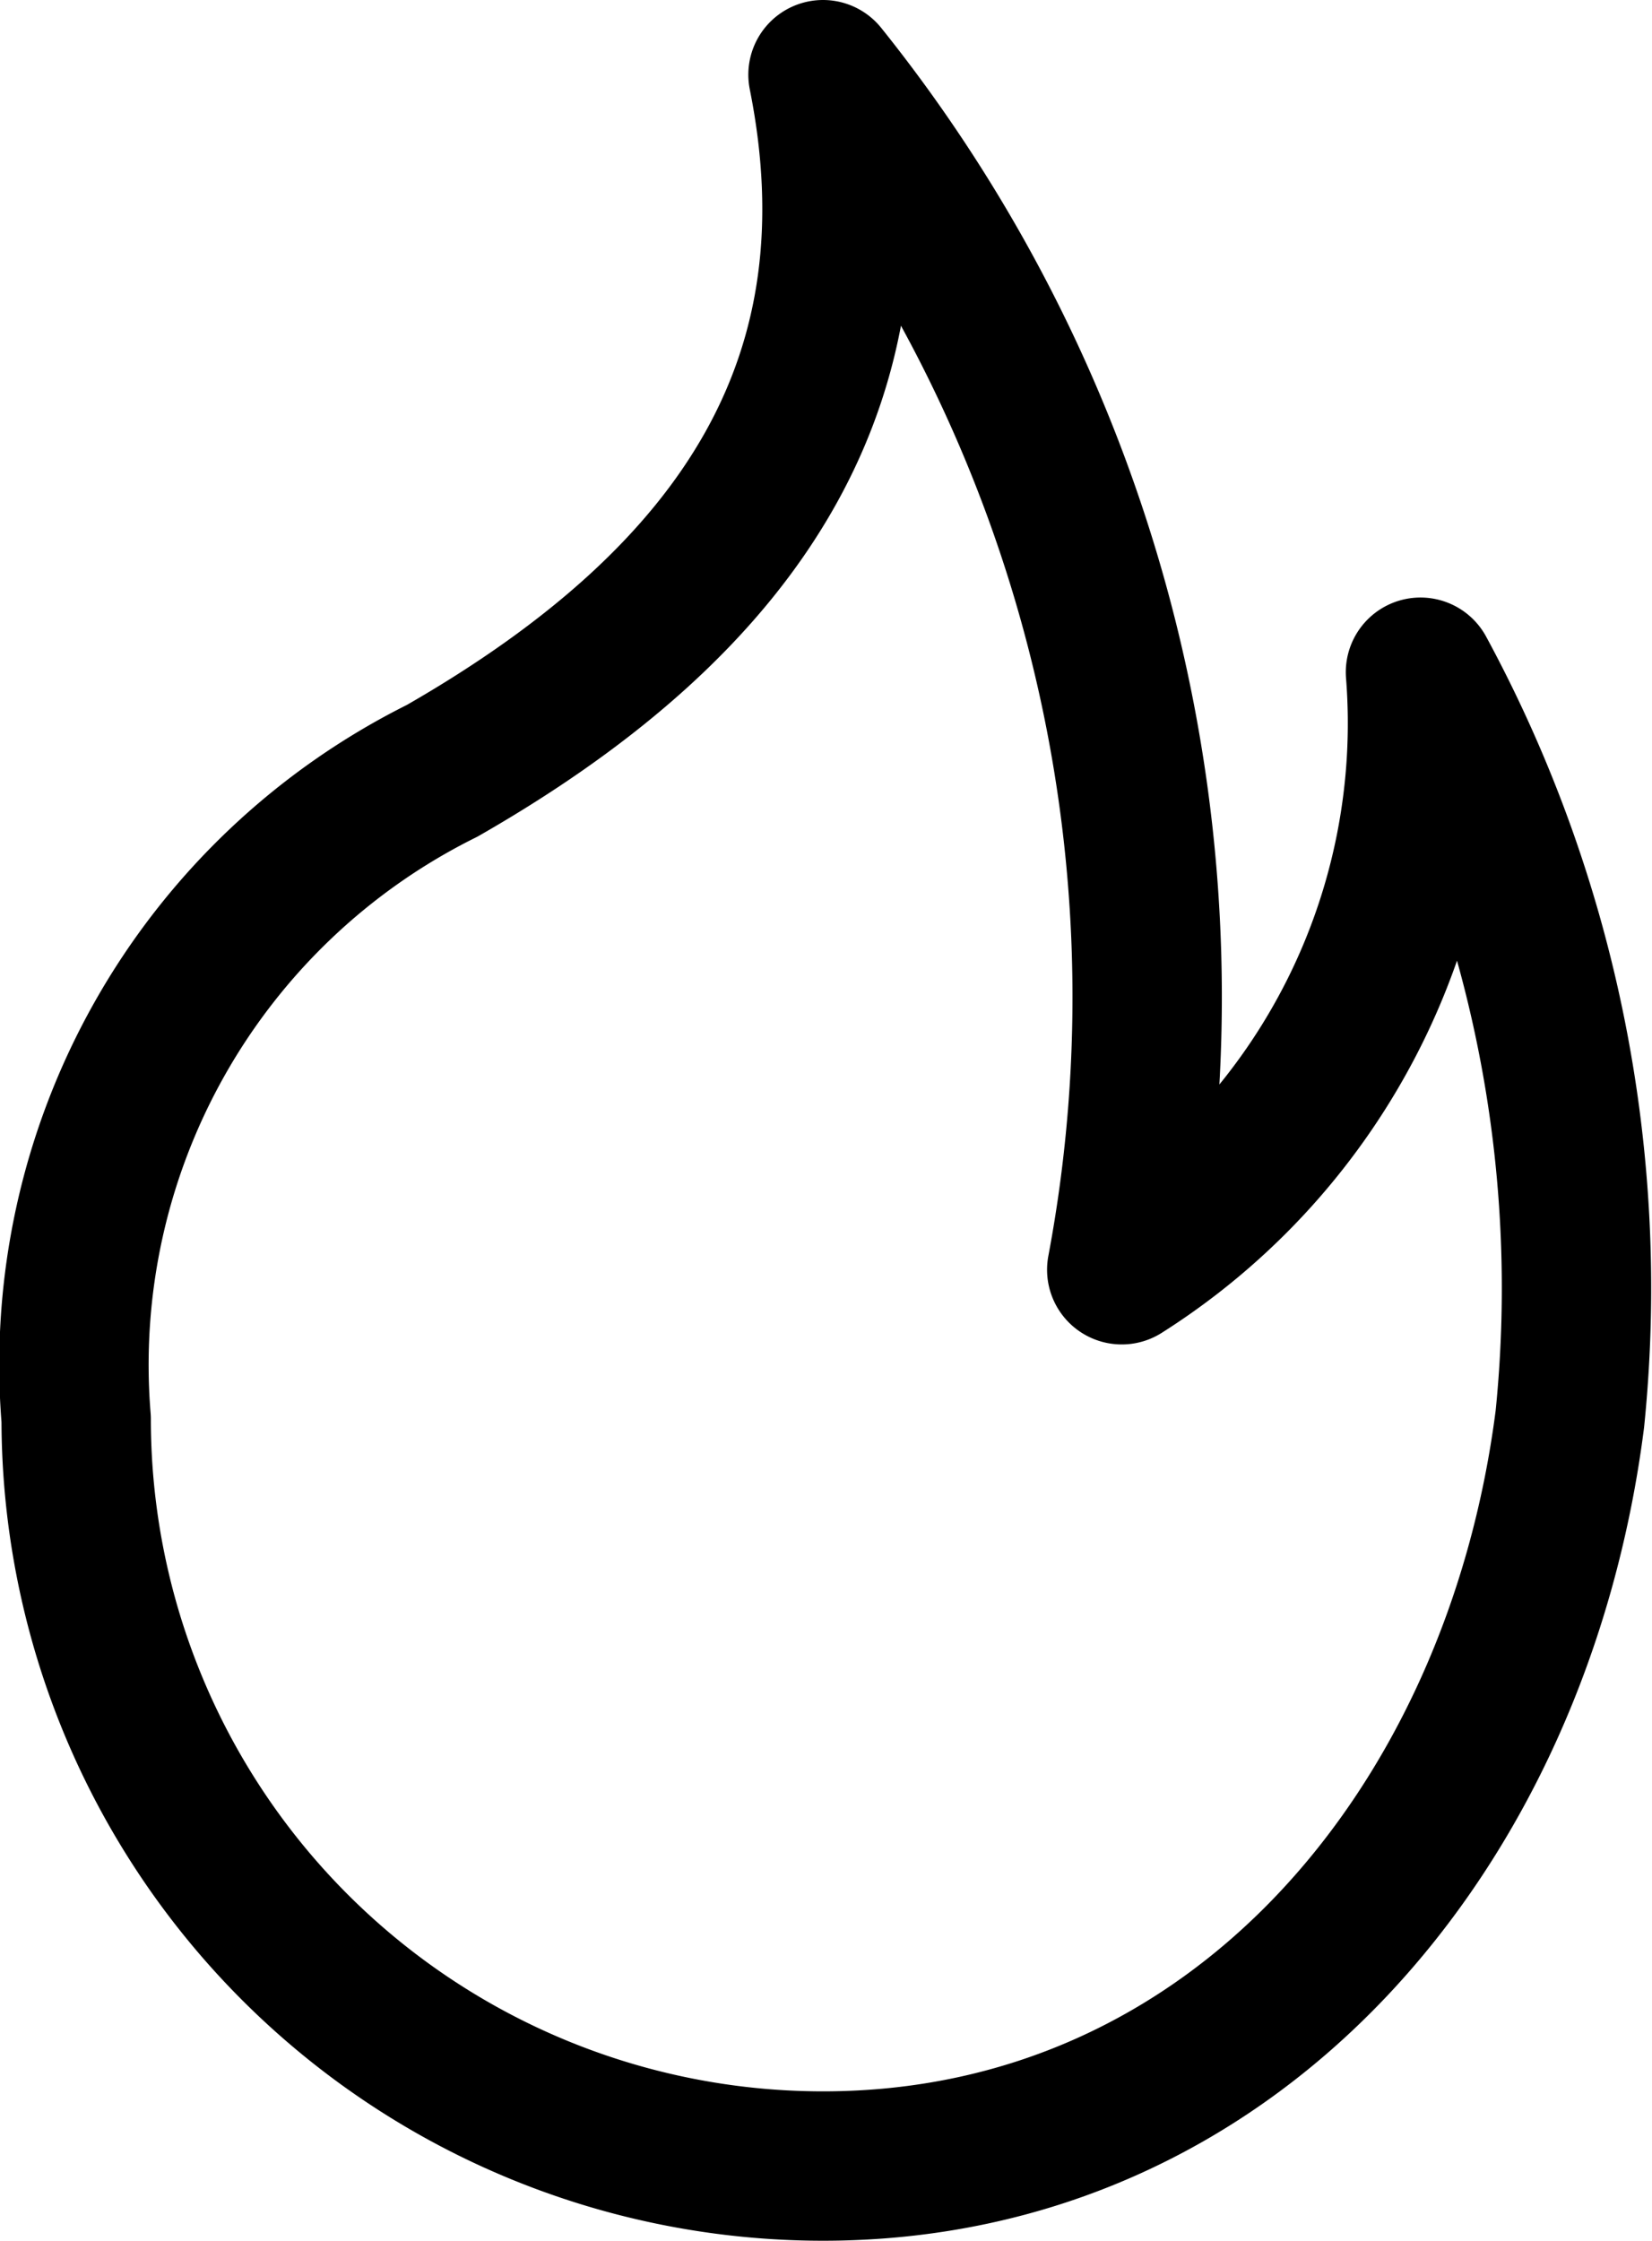 <svg xmlns="http://www.w3.org/2000/svg" viewBox="6.49 4.5 11.06 15"><defs><style>.cls-1,.cls-2{fill:none;}.cls-2{stroke:#000;stroke-linecap:round;stroke-linejoin:round;}</style></defs><g data-name="Layer 2" id="Layer_2"><g id="Workspace"><rect class="cls-1" height="24" width="24"/><path class="cls-2" d="M17,14c-.35,2.74-2.24,5-5,5a5,5,0,0,1-5-5A4.44,4.44,0,0,1,9.45,9.66C11.51,8.48,12.4,7,12,5a9.87,9.87,0,0,1,2,8,4.33,4.33,0,0,0,2-4A8.66,8.66,0,0,1,17,14Z"/></g></g></svg>